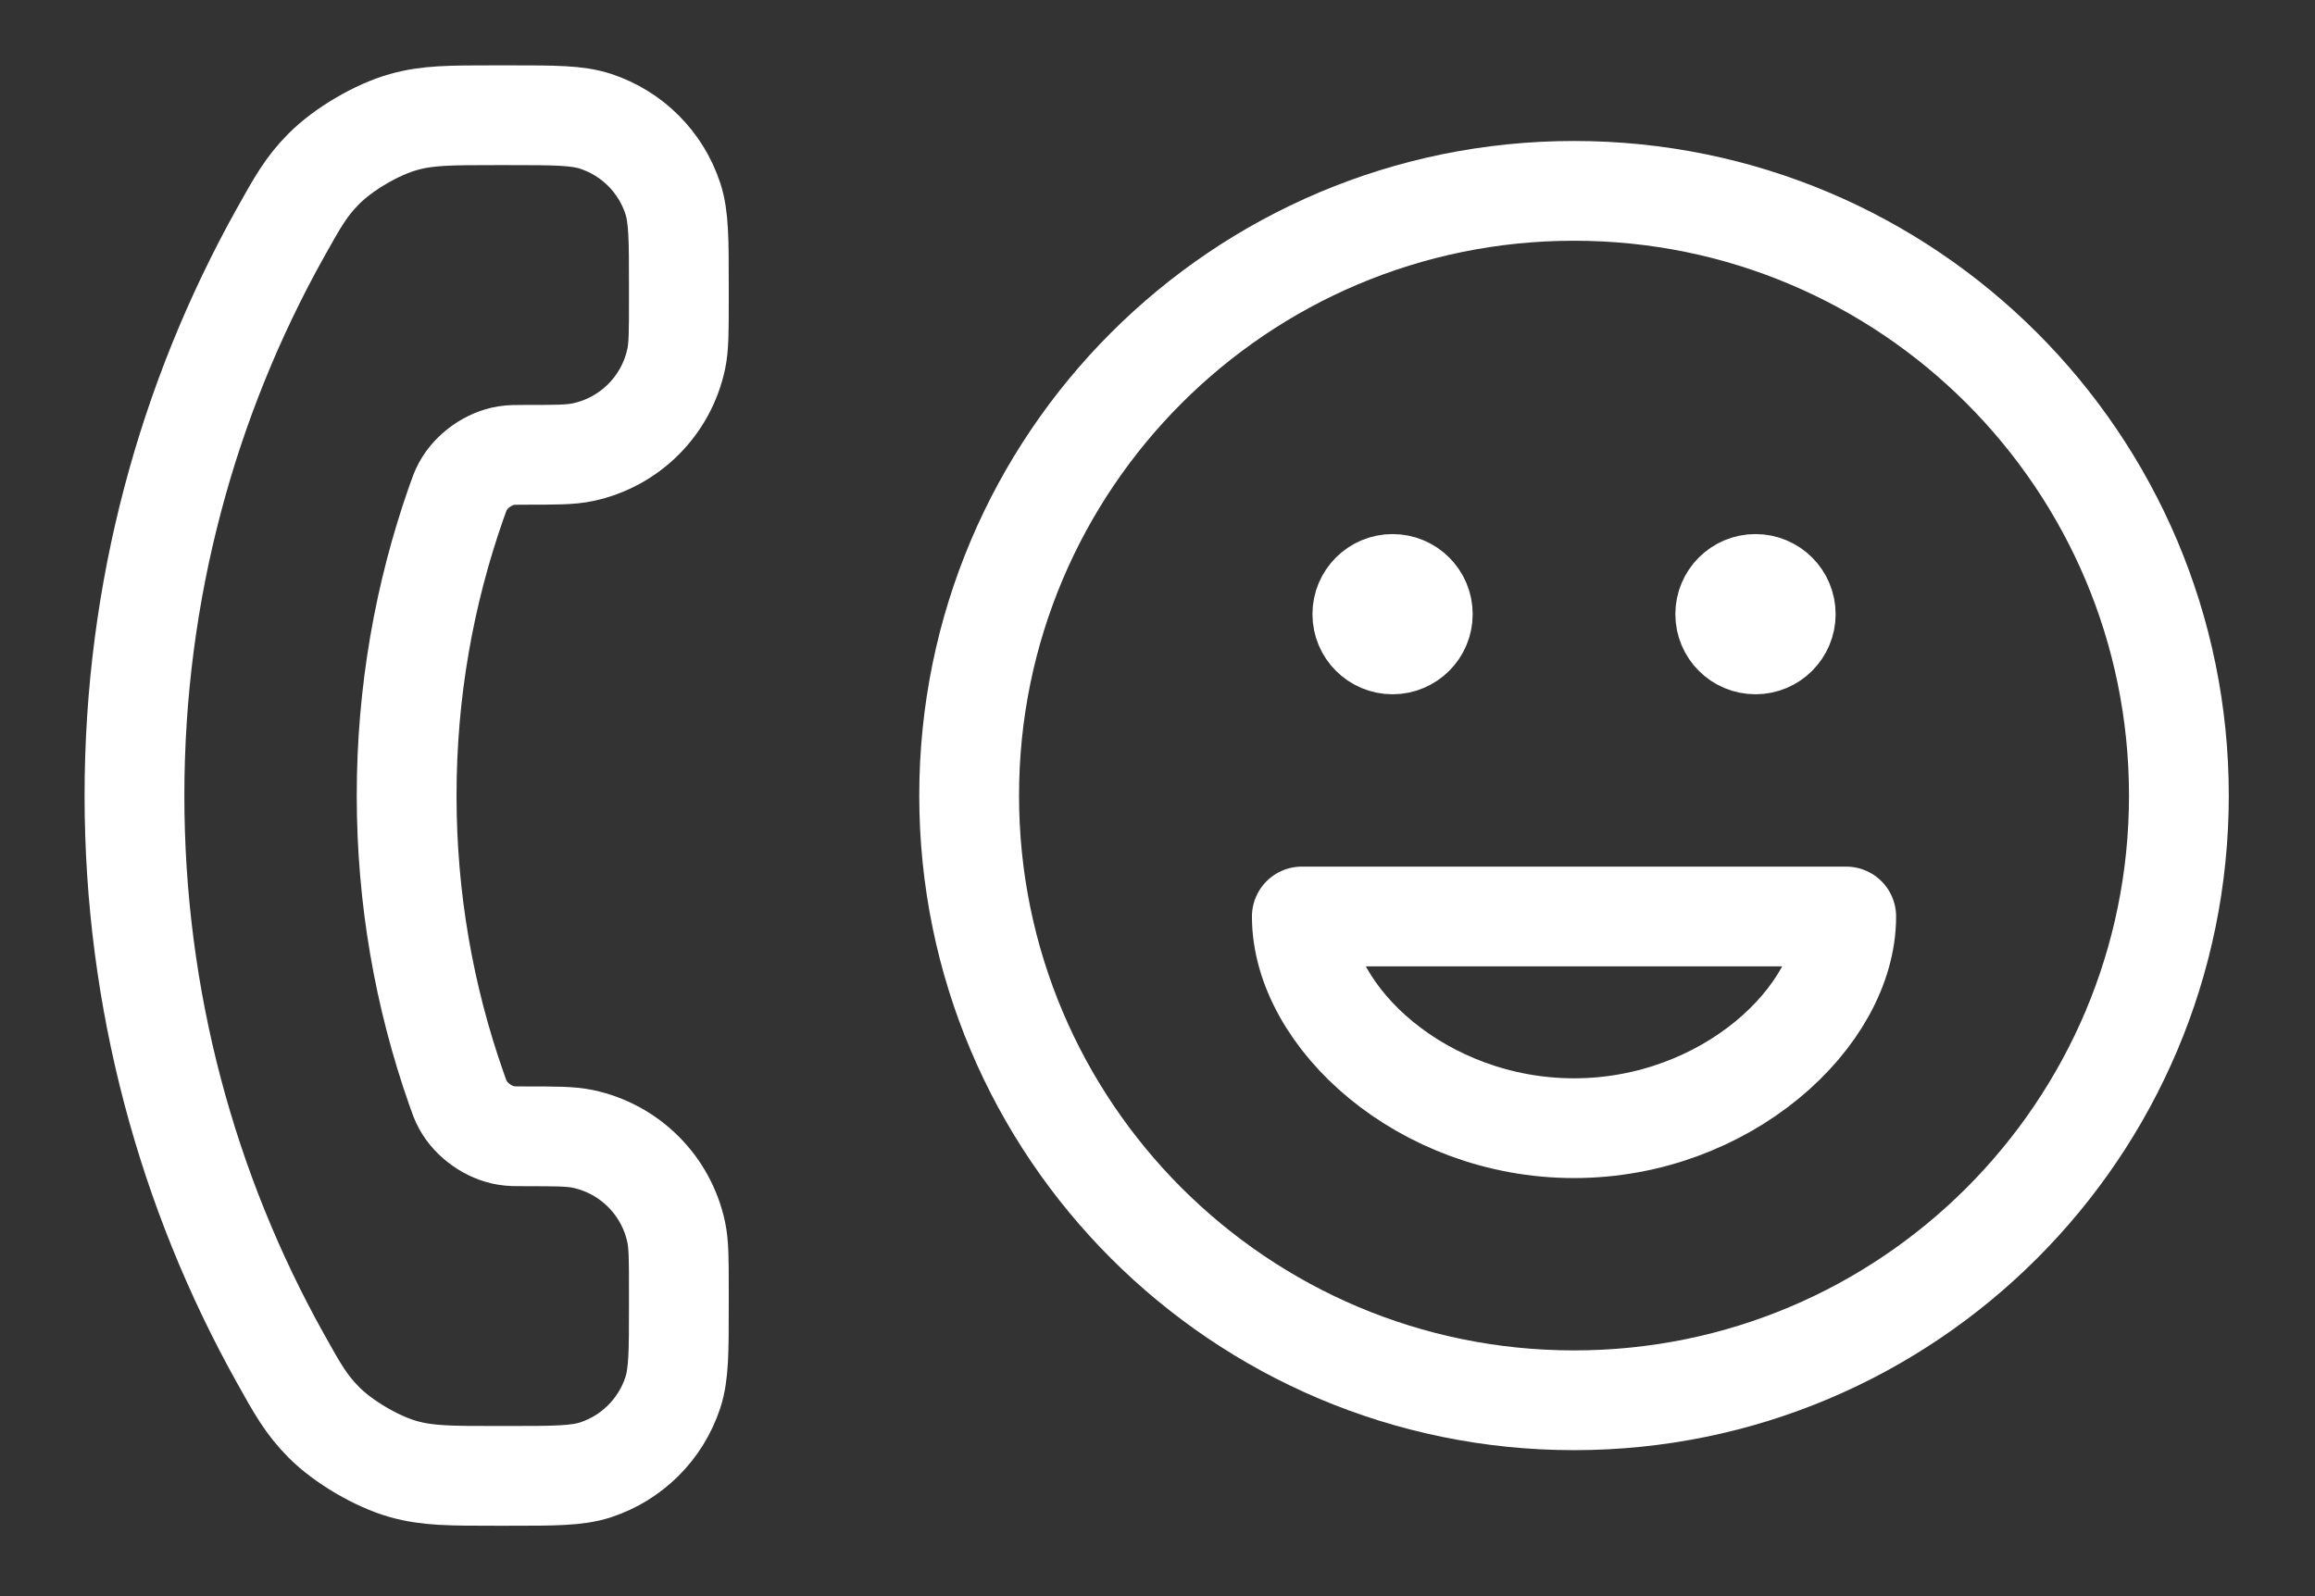 <?xml version="1.0" encoding="UTF-8"?>
<svg xmlns="http://www.w3.org/2000/svg" width="58" height="40" viewBox="0 0 58 40" fill="none">
  <rect x="0" y="0" width="58" height="40" fill="#333333" stroke="none"/>
  <path d="M11.435 12.59C10.627 14.889 10.188 17.362 10.188 19.937C10.188 22.512 10.627 24.985 11.435 27.284C11.504 27.482 11.539 27.581 11.599 27.69C11.812 28.078 12.244 28.384 12.68 28.456C12.803 28.477 12.926 28.477 13.171 28.477C13.92 28.477 14.294 28.477 14.605 28.542C15.778 28.791 16.693 29.707 16.942 30.879C17.008 31.19 17.008 31.564 17.008 32.314V32.731C17.008 33.87 17.008 34.44 16.857 34.9C16.556 35.816 15.838 36.534 14.922 36.835C14.461 36.986 13.892 36.986 12.753 36.986L12.415 36.986C11.28 36.986 10.713 36.986 10.11 36.817C9.441 36.629 8.604 36.137 8.114 35.645C7.673 35.201 7.456 34.813 7.023 34.036C4.695 29.863 3.369 25.055 3.369 19.937C3.369 14.819 4.695 10.011 7.023 5.838C7.456 5.062 7.673 4.673 8.114 4.23C8.604 3.737 9.441 3.245 10.11 3.058C10.713 2.888 11.28 2.888 12.415 2.888H12.753C13.892 2.888 14.461 2.888 14.922 3.04C15.838 3.34 16.556 4.058 16.857 4.974C17.008 5.435 17.008 6.004 17.008 7.143V7.561C17.008 8.31 17.008 8.685 16.942 8.996C16.693 10.168 15.778 11.083 14.605 11.332C14.294 11.398 13.92 11.398 13.171 11.398C12.926 11.398 12.803 11.398 12.68 11.418C12.244 11.49 11.812 11.796 11.599 12.184C11.539 12.294 11.504 12.393 11.435 12.59Z" stroke="white" stroke-width="2.5" stroke-linecap="round" stroke-linejoin="round"></path>
  <path d="M43.982 15.391H43.997M34.889 15.391H34.904M54.59 19.938C54.59 28.307 47.805 35.092 39.436 35.092C31.066 35.092 24.281 28.307 24.281 19.938C24.281 11.568 31.066 4.783 39.436 4.783C47.805 4.783 54.59 11.568 54.59 19.938ZM44.74 15.391C44.74 15.81 44.4 16.149 43.982 16.149C43.563 16.149 43.224 15.81 43.224 15.391C43.224 14.973 43.563 14.634 43.982 14.634C44.4 14.634 44.74 14.973 44.74 15.391ZM35.647 15.391C35.647 15.81 35.308 16.149 34.889 16.149C34.471 16.149 34.132 15.81 34.132 15.391C34.132 14.973 34.471 14.634 34.889 14.634C35.308 14.634 35.647 14.973 35.647 15.391ZM39.436 28.273C43.225 28.273 46.255 25.495 46.255 22.968H32.616C32.616 25.495 35.646 28.273 39.436 28.273Z" stroke="white" stroke-width="2.5" stroke-linecap="round" stroke-linejoin="round"></path>
</svg>
